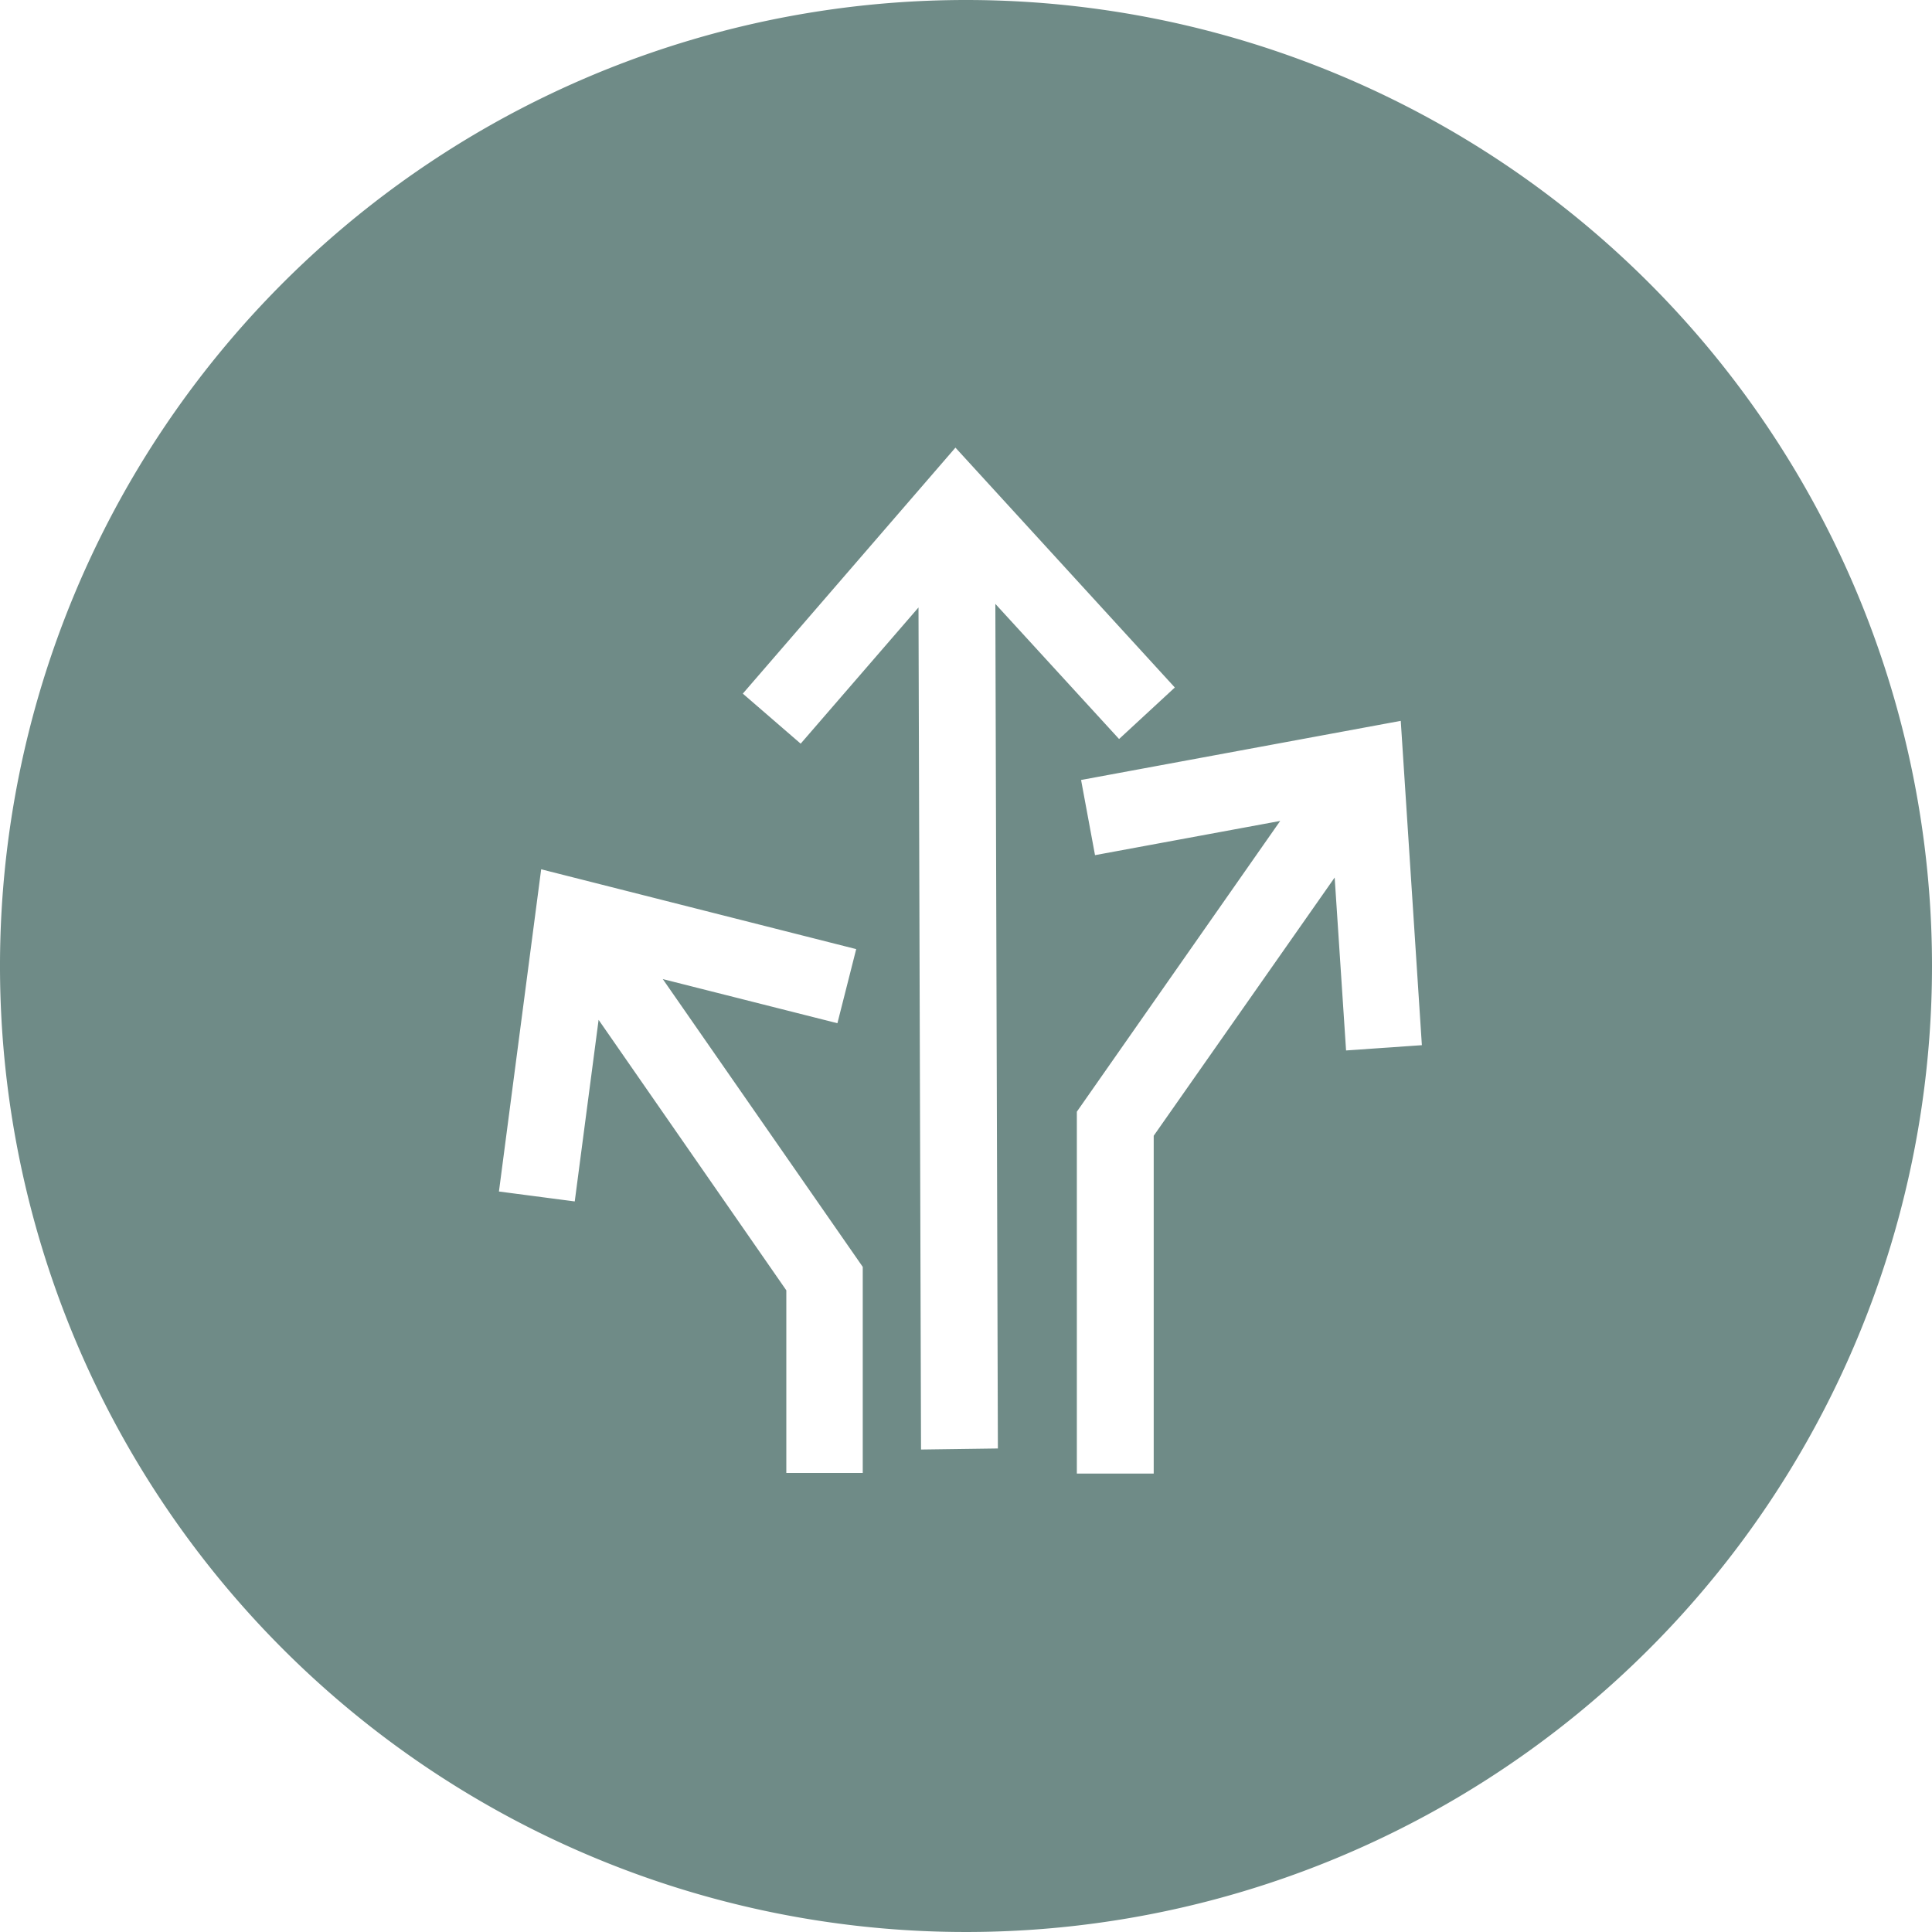 <svg xmlns="http://www.w3.org/2000/svg" viewBox="0 0 91.5 91.5"><defs><style>.cls-1{fill:#6f8b87;}</style></defs><title>Element 5</title><g id="Ebene_2" data-name="Ebene 2"><g id="Ebene_2-2" data-name="Ebene 2"><path class="cls-1" d="M45.75,0A45.75,45.75,0,1,0,91.5,45.75,45.75,45.75,0,0,0,45.75,0ZM40.86,69.76H37.24V61.11L28.35,48.3l-1.13,8.6-3.59-.47,2-15.26,14.92,3.78-.89,3.51-8.27-2.09L40.86,60Zm2.76-1.11-.12-39.88-5.58,6.45-2.74-2.37L45.25,21.2,55.64,32.56,53,35l-5.86-6.4.12,40Zm20.13-18.9-.54-8.19L54.64,53.79v16H51V52.65l9.63-13.77L51.86,40.5l-.66-3.56,15.14-2.8,1,15.36Z"/></g></g></svg>
